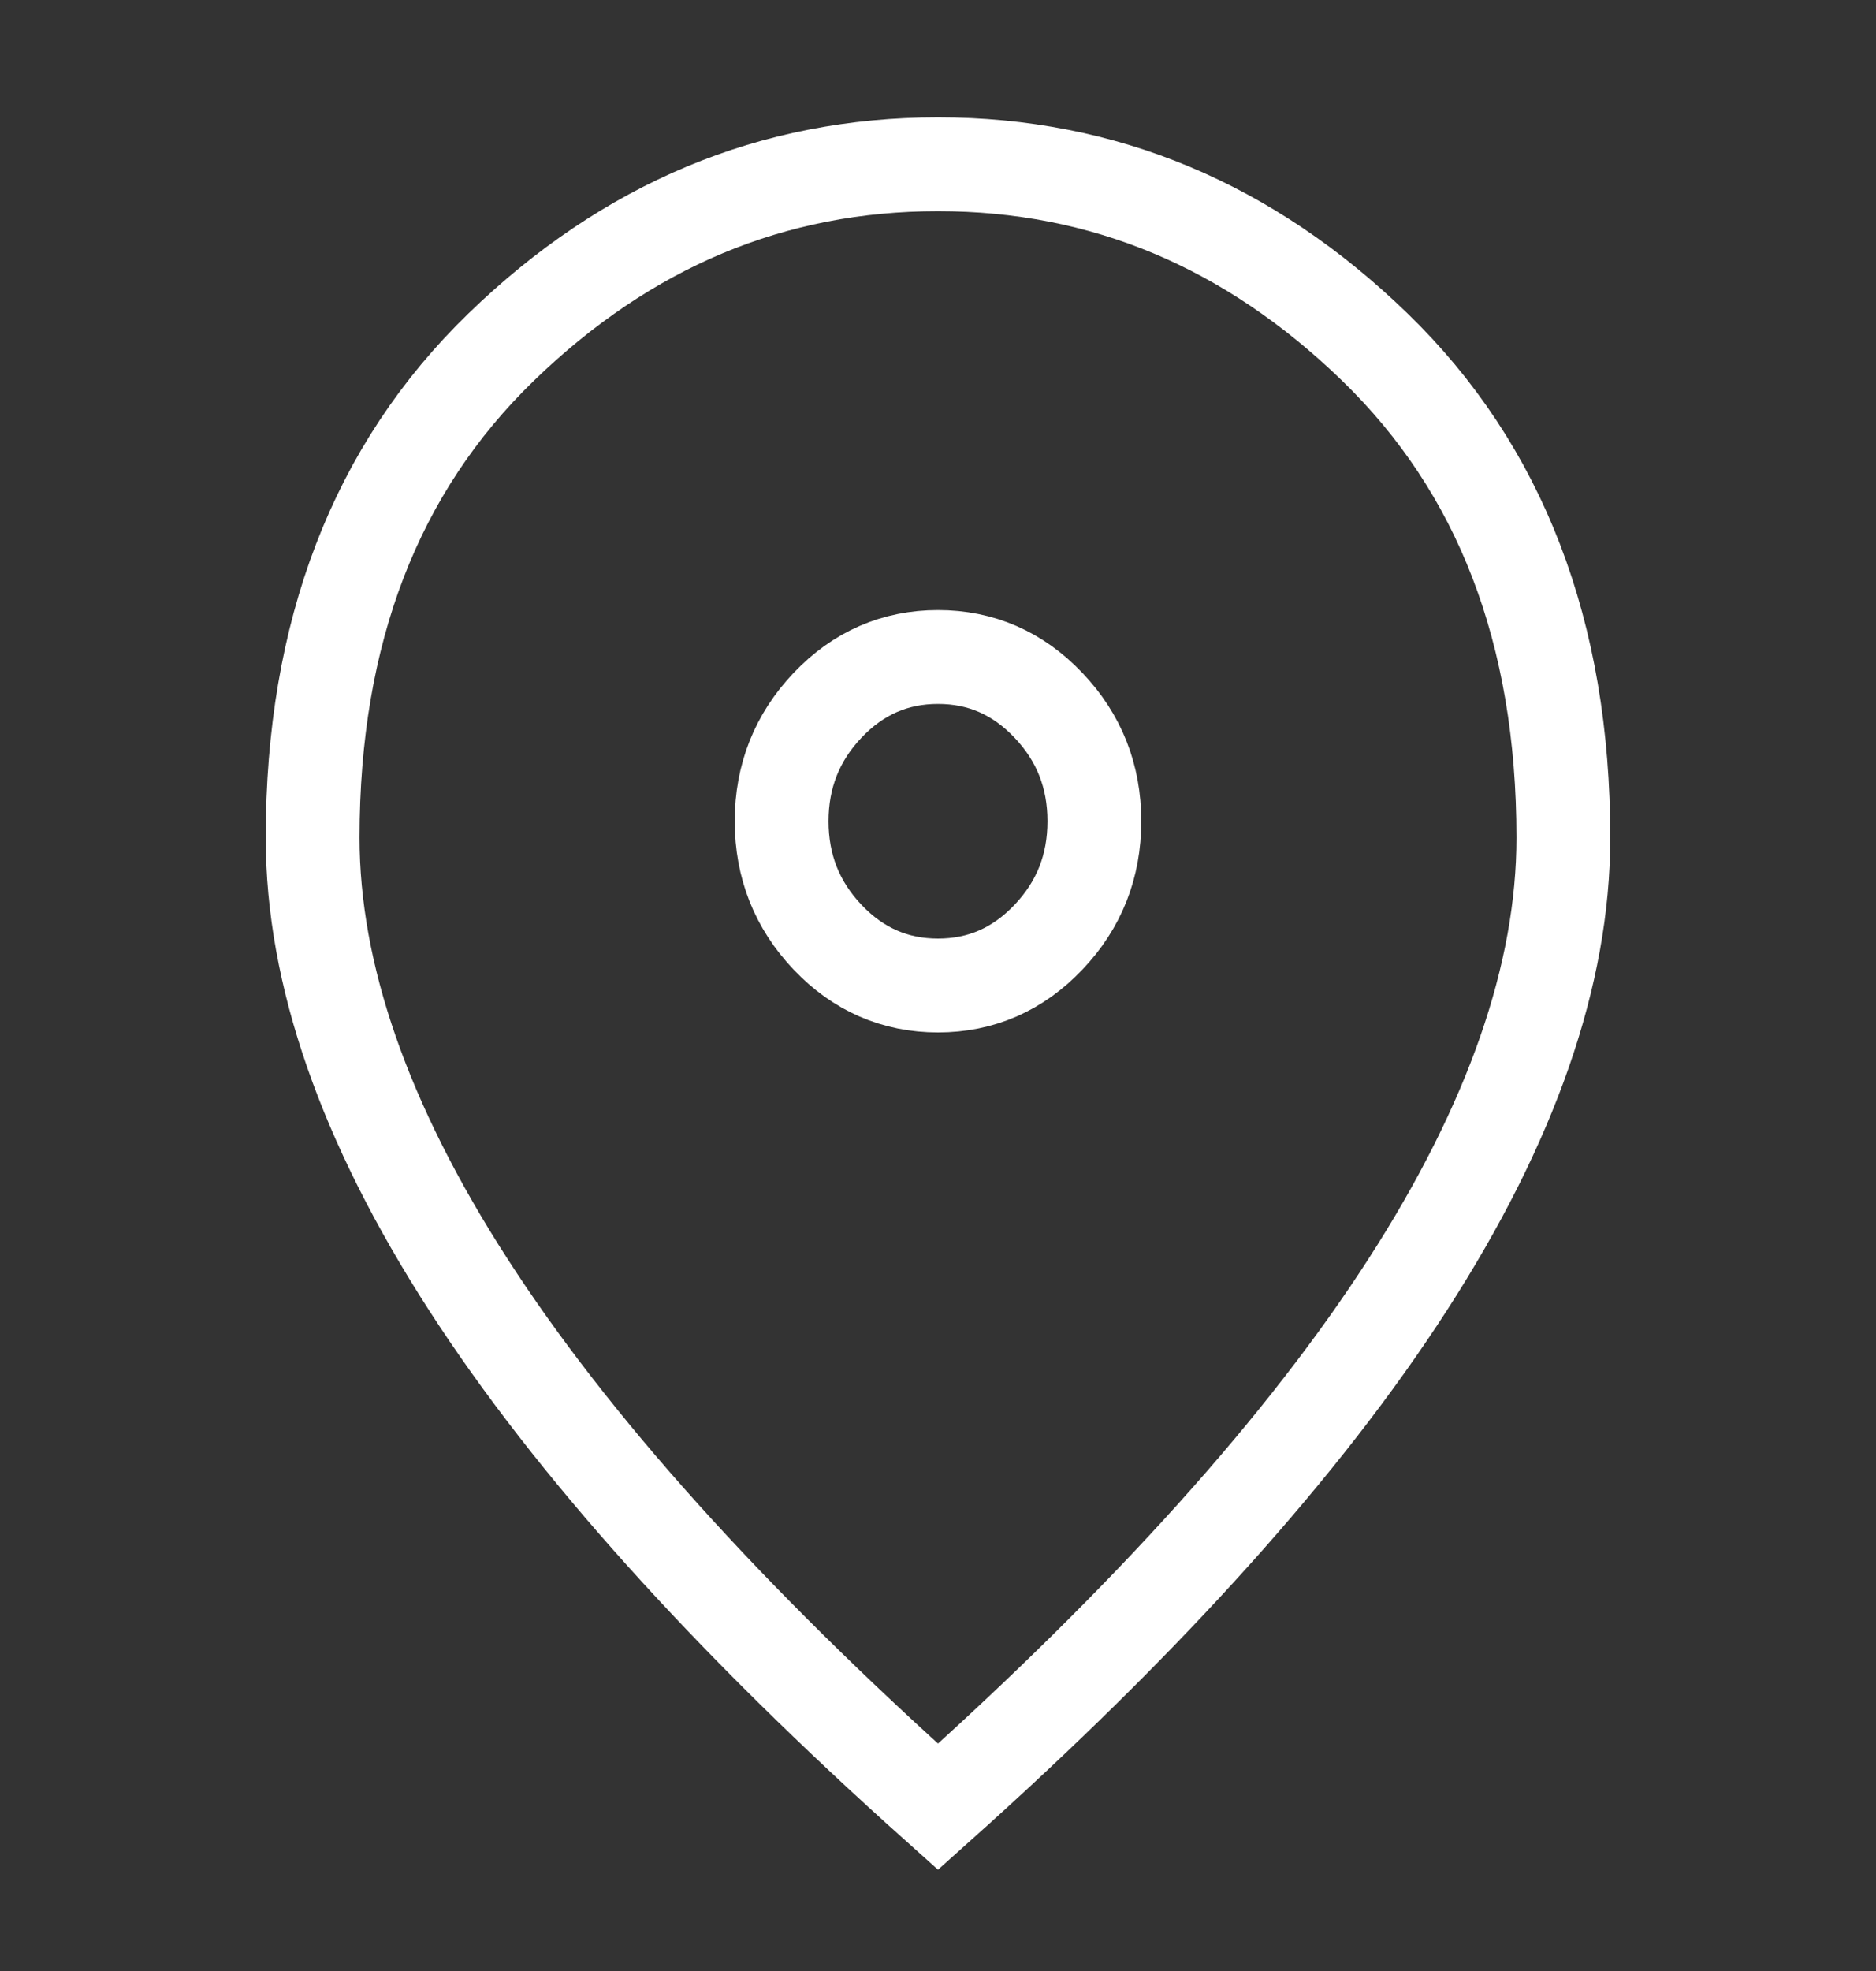 <svg xmlns="http://www.w3.org/2000/svg" width="20" height="21" viewBox="0 0 20 21" fill="none">
<rect x="0" y="0" width="20" height="21" fill="#333333" stroke="none"/>
<path d="M10 10.5C10.458 10.5 10.851 10.329 11.177 9.986C11.504 9.643 11.667 9.231 11.667 8.75C11.667 8.269 11.504 7.857 11.177 7.514C10.851 7.171 10.458 7 10 7C9.542 7 9.149 7.171 8.823 7.514C8.497 7.857 8.333 8.269 8.333 8.75C8.333 9.231 8.497 9.643 8.823 9.986C9.149 10.329 9.542 10.5 10 10.5ZM10 19.25C7.764 17.252 6.094 15.396 4.99 13.683C3.885 11.969 3.333 10.383 3.333 8.925C3.333 6.737 4.003 4.995 5.344 3.697C6.684 2.399 8.236 1.75 10 1.75C11.764 1.75 13.316 2.399 14.656 3.697C15.996 4.995 16.667 6.737 16.667 8.925C16.667 10.383 16.115 11.969 15.01 13.683C13.906 15.396 12.236 17.252 10 19.25Z" stroke="white"/>
</svg>